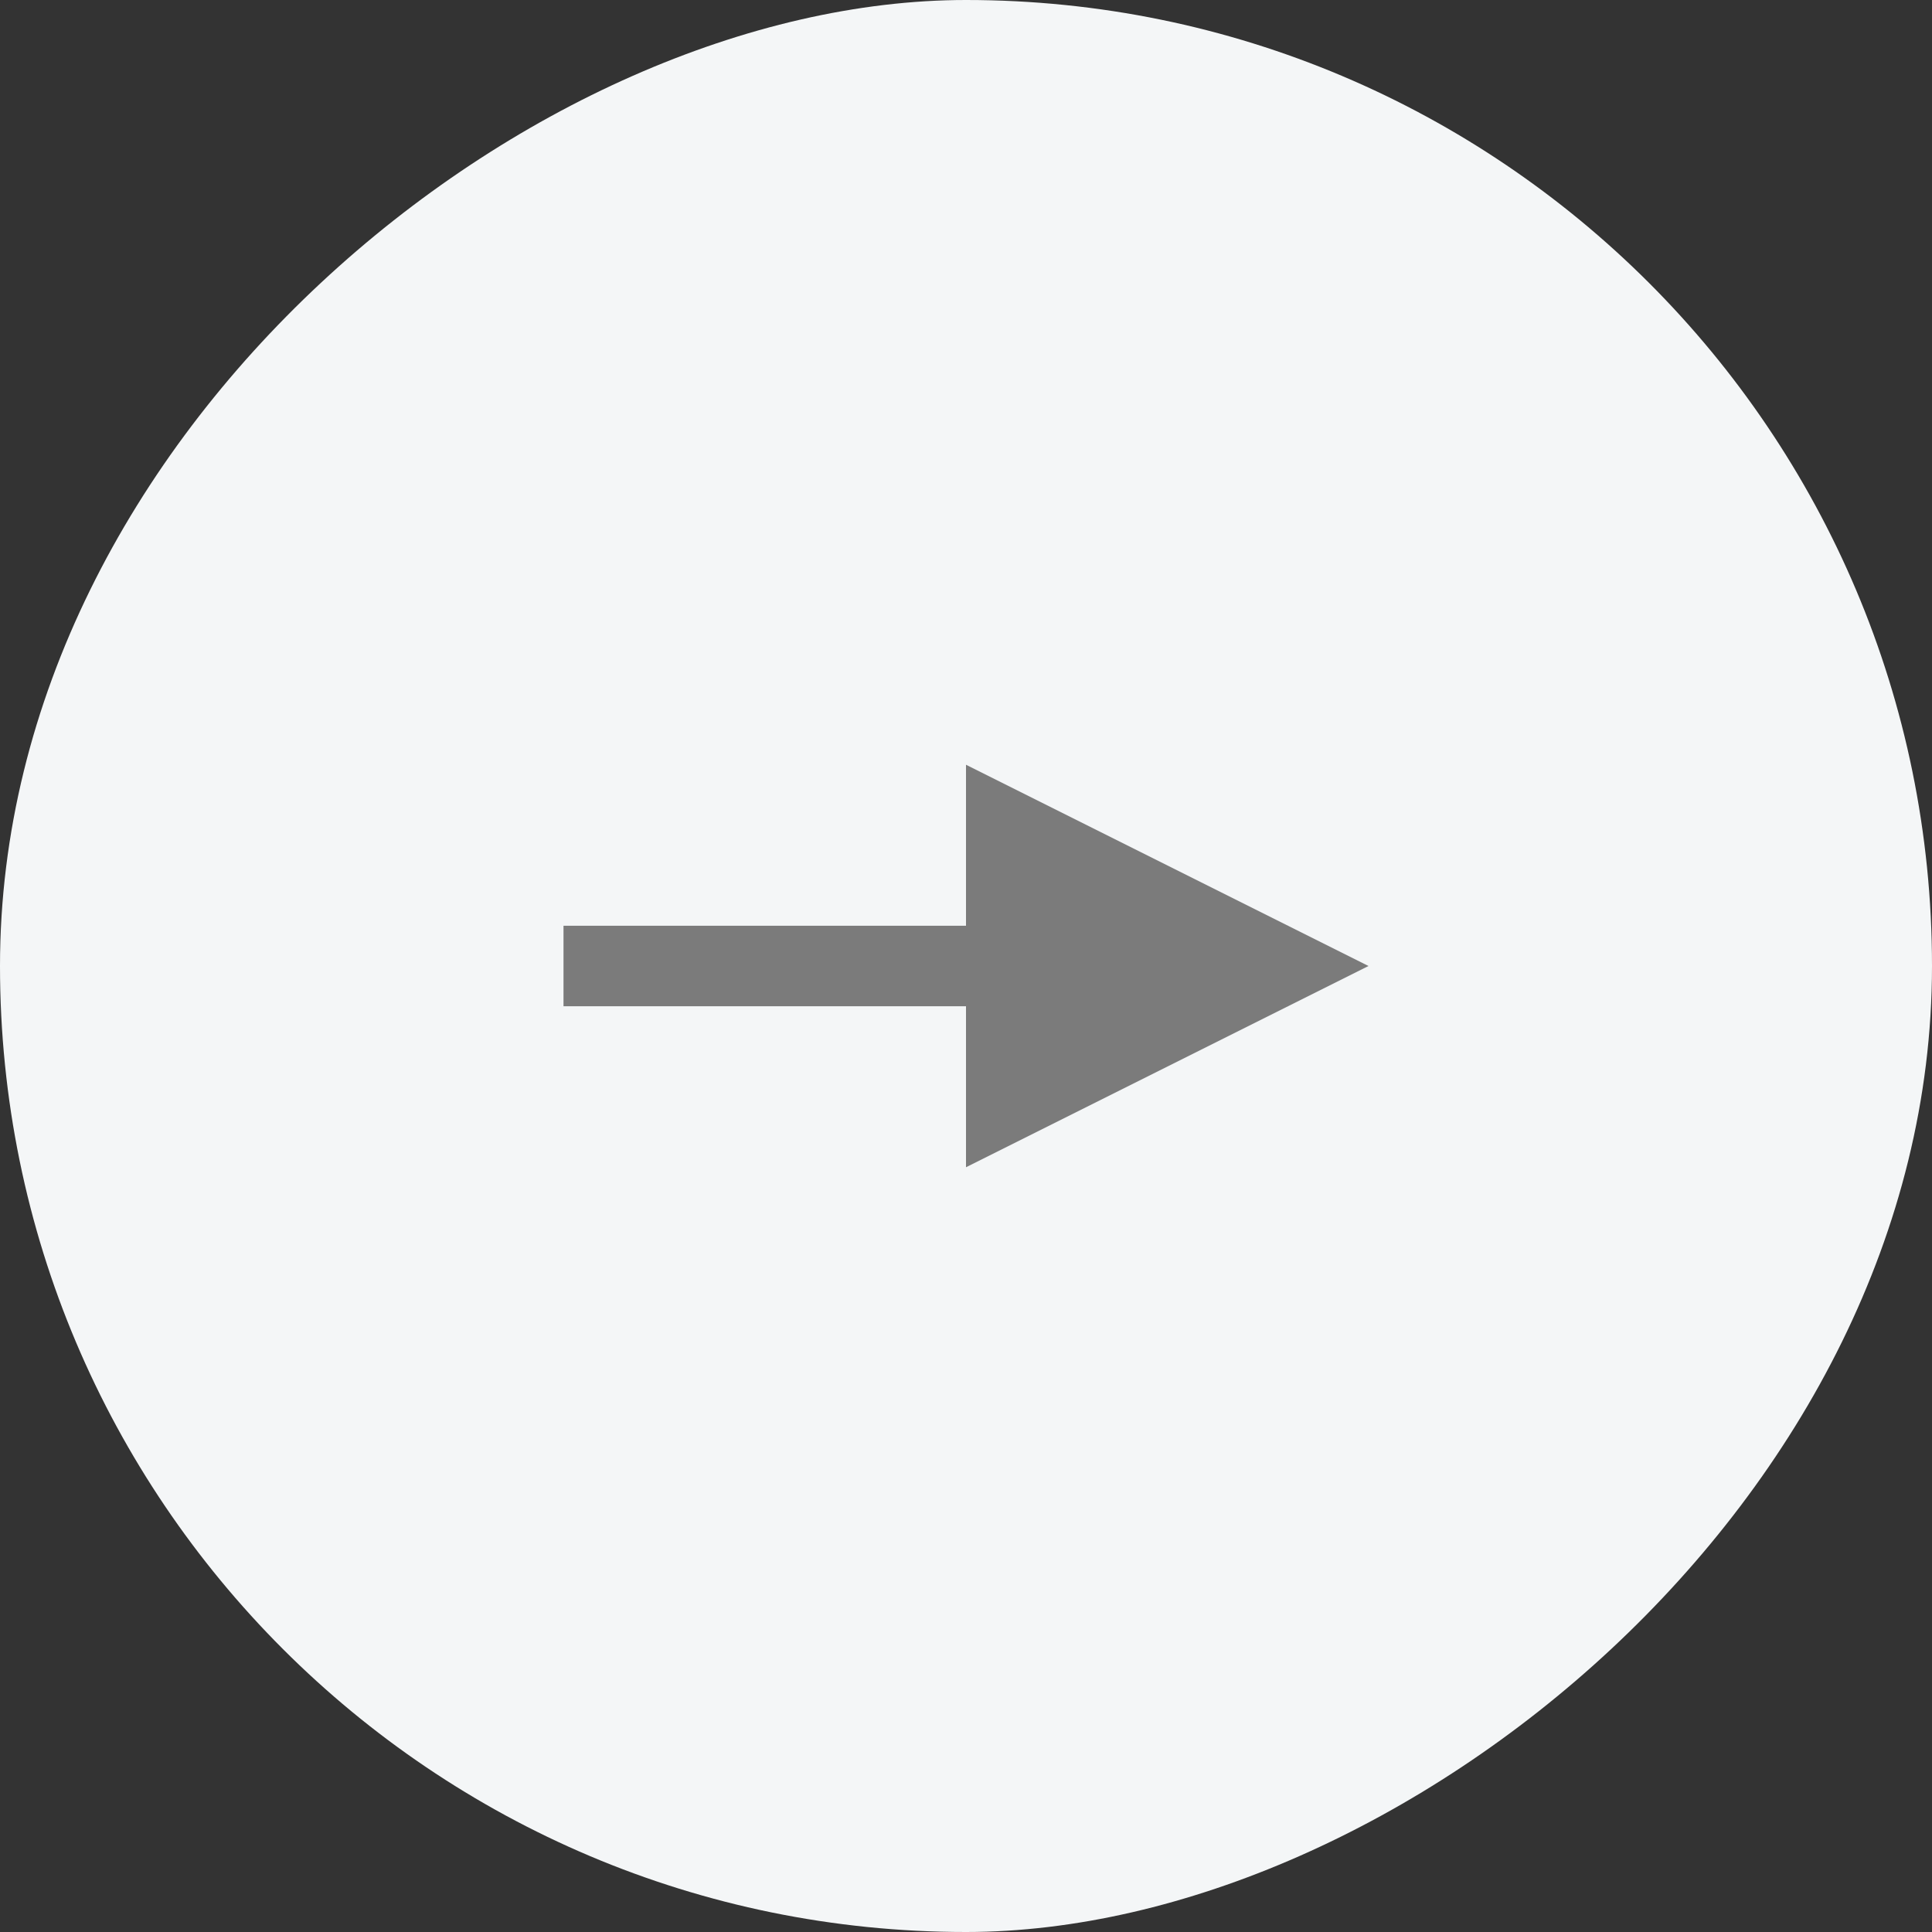 <svg width="24" height="24" viewBox="0 0 24 24" fill="none" xmlns="http://www.w3.org/2000/svg">
<rect x="0" y="0" width="24" height="24" fill="#333333" stroke="none"/>
<rect x="24" width="24" height="24" rx="12" transform="rotate(90 24 0)" fill="#F4F6F7"/>
<rect x="7" y="11.5" width="9" height="1" fill="#7B7B7B"/>
<path d="M12 14.5V9.5L17 12L12 14.5Z" fill="#7B7B7B"/>
</svg>
